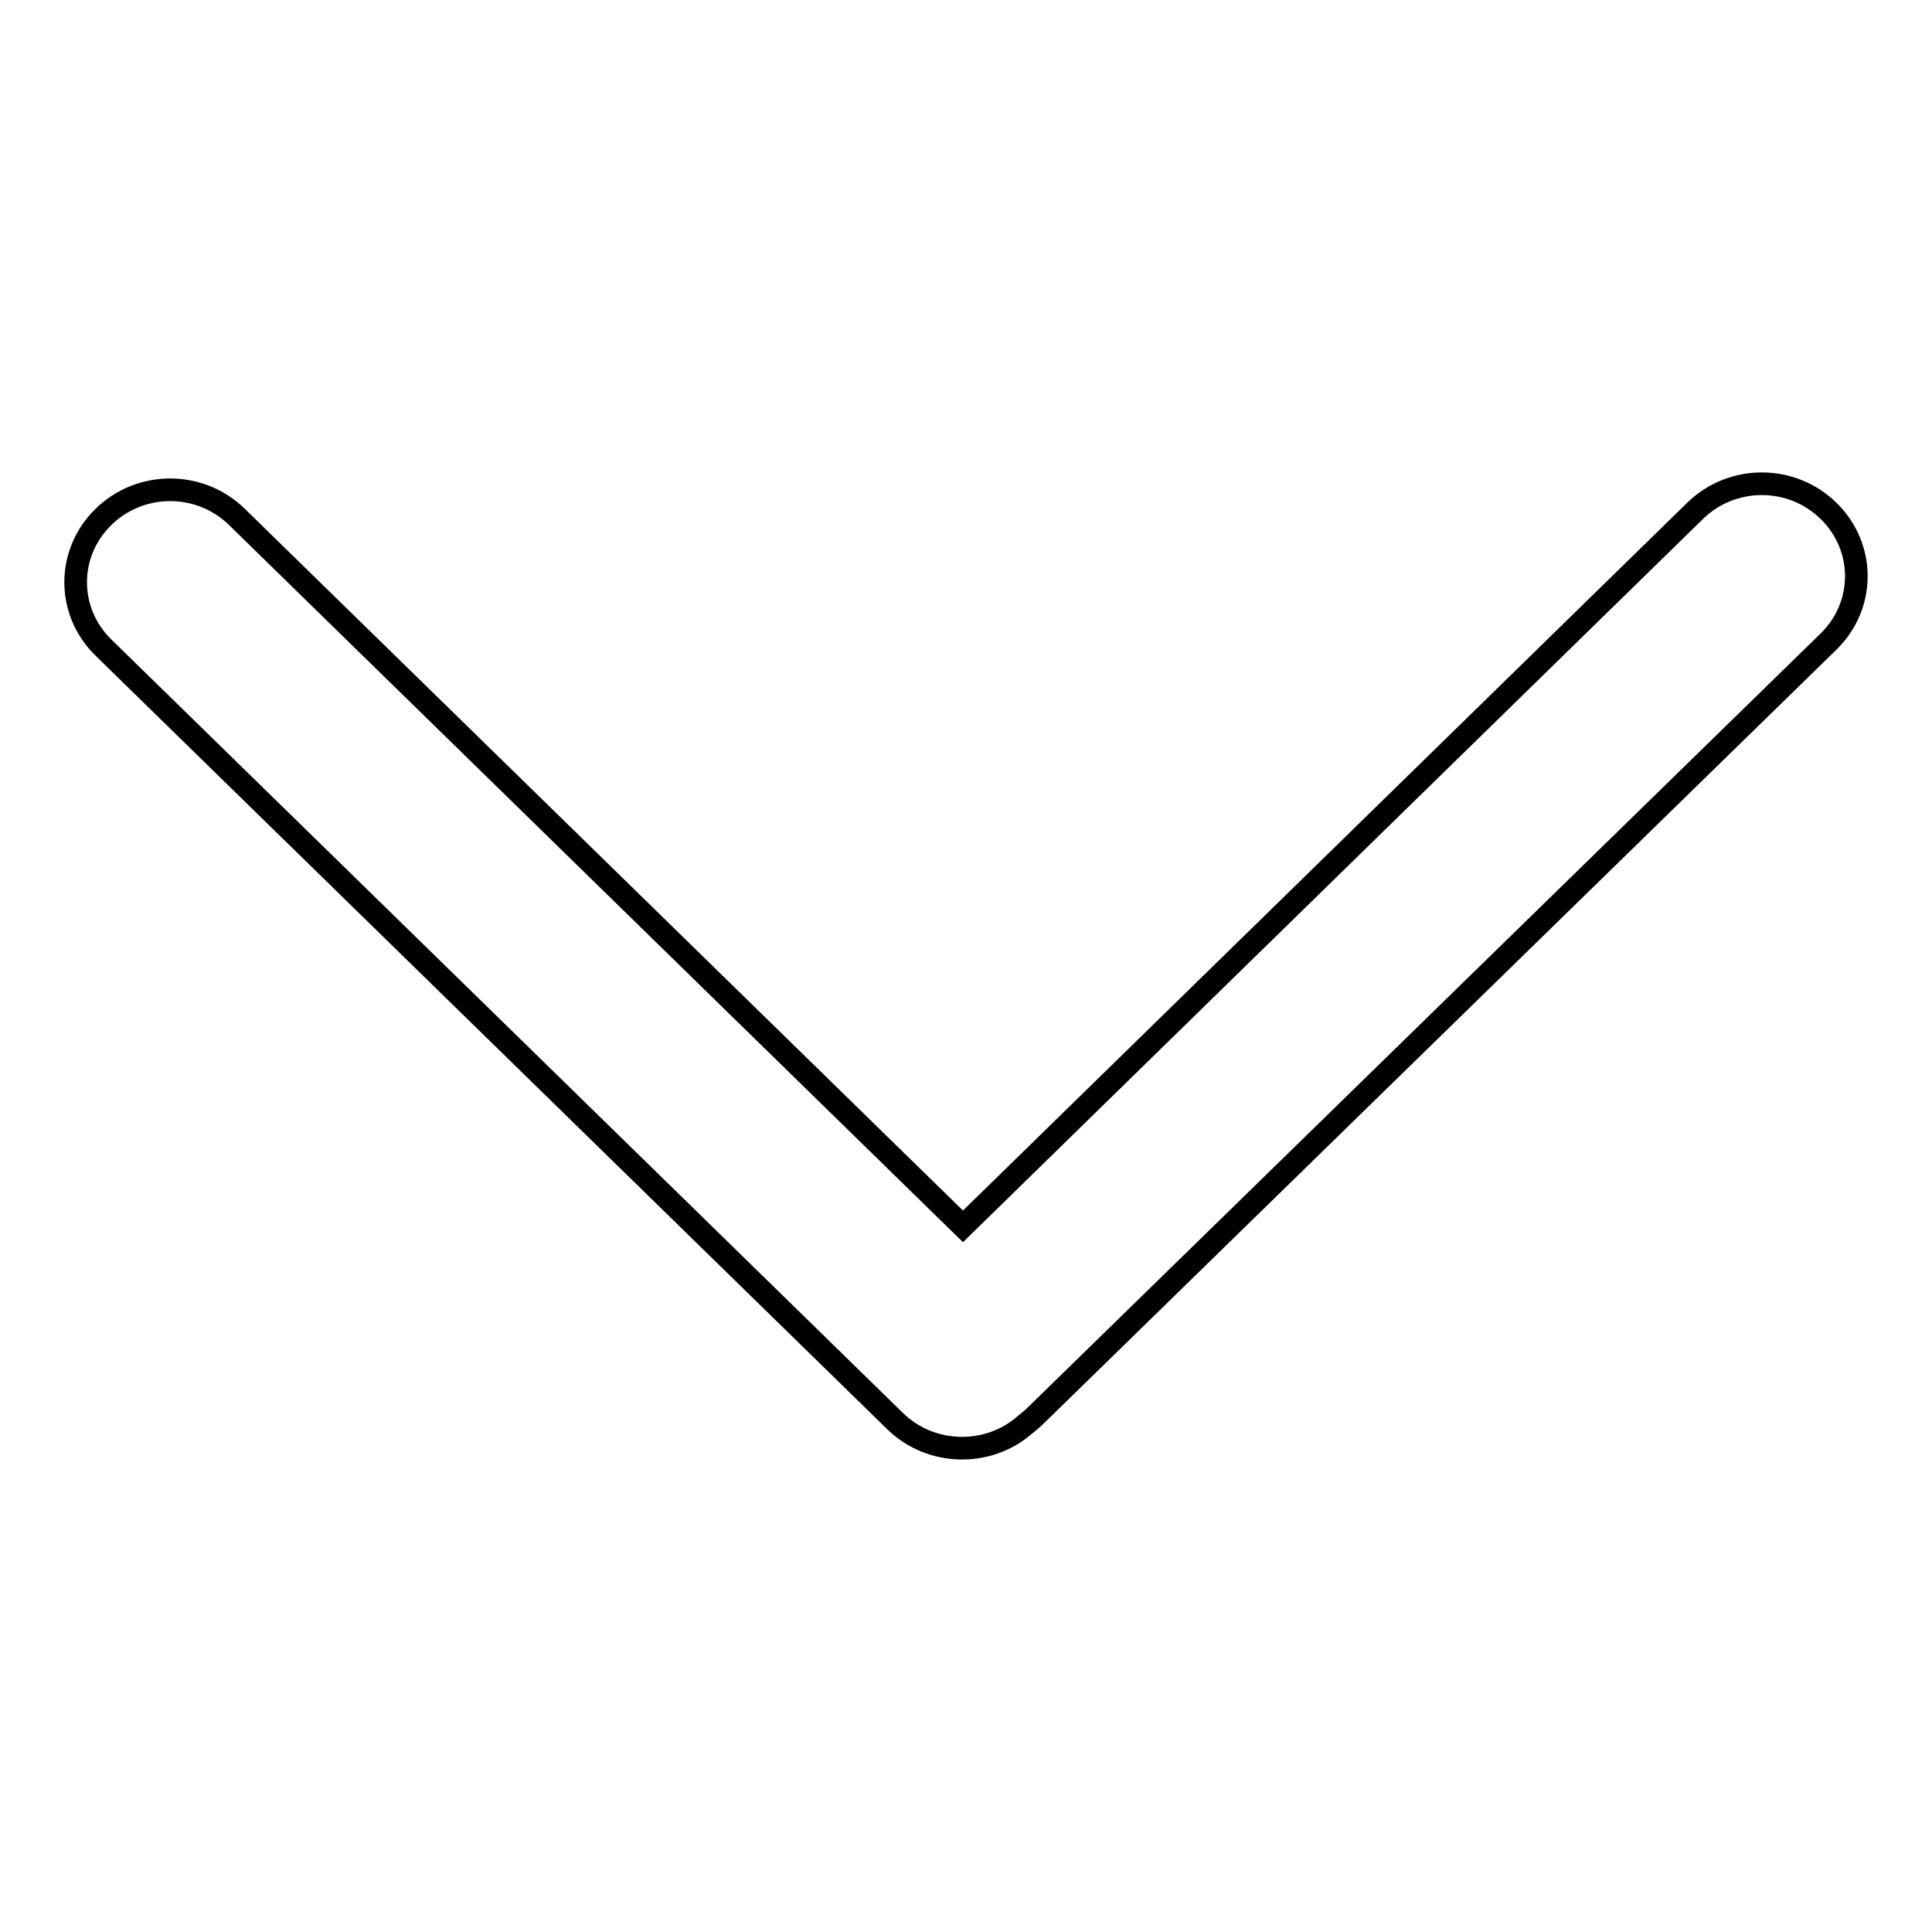 <?xml version="1.0" encoding="utf-8"?>
<!-- Svg Vector Icons : http://www.onlinewebfonts.com/icon -->
<!DOCTYPE svg PUBLIC "-//W3C//DTD SVG 1.1//EN" "http://www.w3.org/Graphics/SVG/1.1/DTD/svg11.dtd">
<svg version="1.1" xmlns="http://www.w3.org/2000/svg" xmlns:xlink="http://www.w3.org/1999/xlink" x="0px" y="0px" viewBox="0 0 256 256" enable-background="new 0 0 256 256" xml:space="preserve">
<g><g><path stroke-width="3" fill-opacity="0" stroke="#000000"  d="M242.3,85l-105,102.5c-0.5,0.5-1,0.9-1.5,1.3c-4.9,4.3-12.5,4.1-17.2-0.5L13.7,85.8c-4.9-4.8-4.9-12.5,0-17.3c4.9-4.8,12.8-4.8,17.7,0l96.2,94l97-94.8c4.9-4.8,12.8-4.8,17.7,0C247.2,72.5,247.2,80.2,242.3,85z"/></g></g>
</svg>